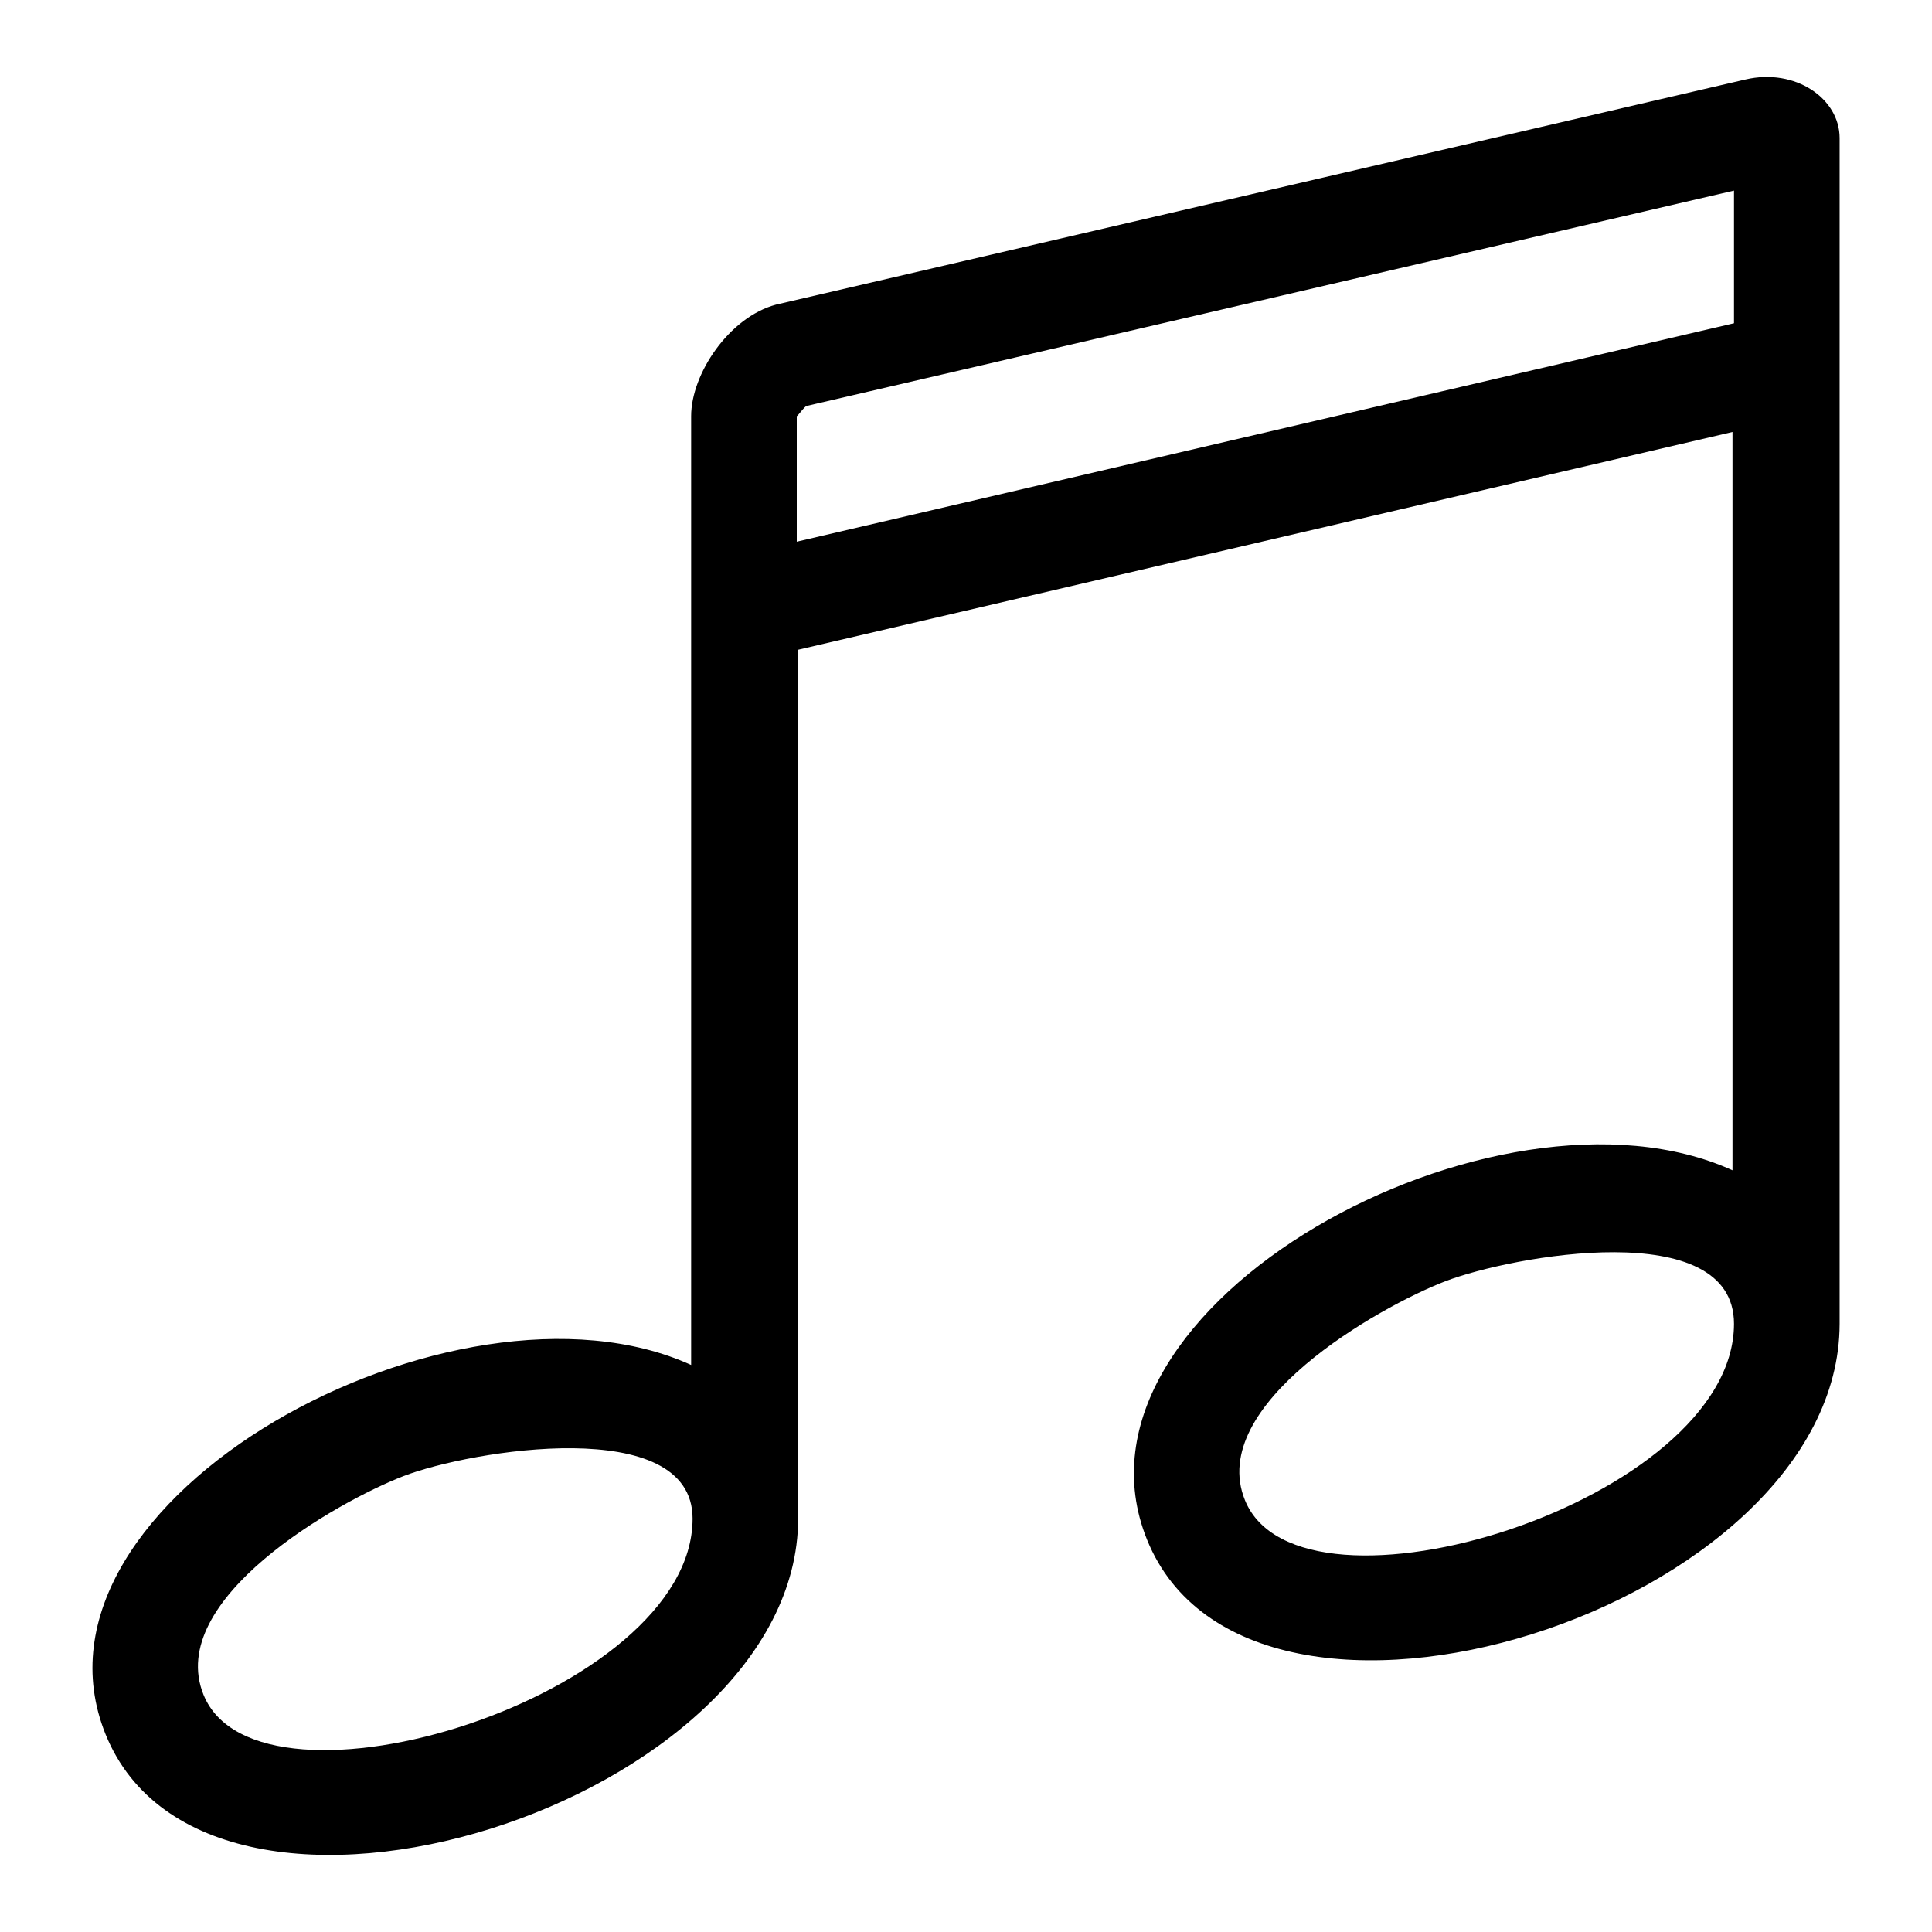 <?xml version="1.0" encoding="UTF-8"?>
<!-- Uploaded to: ICON Repo, www.iconrepo.com, Generator: ICON Repo Mixer Tools -->
<svg fill="#000000" width="800px" height="800px" version="1.1" viewBox="144 144 512 512" xmlns="http://www.w3.org/2000/svg">
 <path d="m327.16 505.73v-251.46c0-11.141 10.02-26.191 22.477-29.535l256.93-59.672c13.242-3.082 24.953 5.047 24.953 15.523v314.27c-0.137 75.48-156.18 124.72-183.54 57.18-25.258-62.391 93.031-126.13 155.15-97.895v-195.66l-247.61 57.707v230.24c-0.137 75.48-156.18 124.72-183.54 57.18-25.242-62.391 93.031-126.13 155.16-97.883zm276.37-311.22-245.9 57.102c-1.012 0.863-2.297 2.719-2.481 2.66v33.281l248.38-57.887v-35.156zm-352.5 340.63c-17.715 6.832-63.328 32.676-53.098 57.98 14.523 35.883 129.61 0.422 129.61-46.672 0-27.871-58.945-18.078-76.508-11.305zm275.97-51.586c-17.715 6.848-63.328 32.691-53.082 57.992 14.523 35.867 129.56 0.422 129.61-46.703 0-28.84-58.977-18.047-76.523-11.289z" fill-rule="evenodd"/>
</svg>